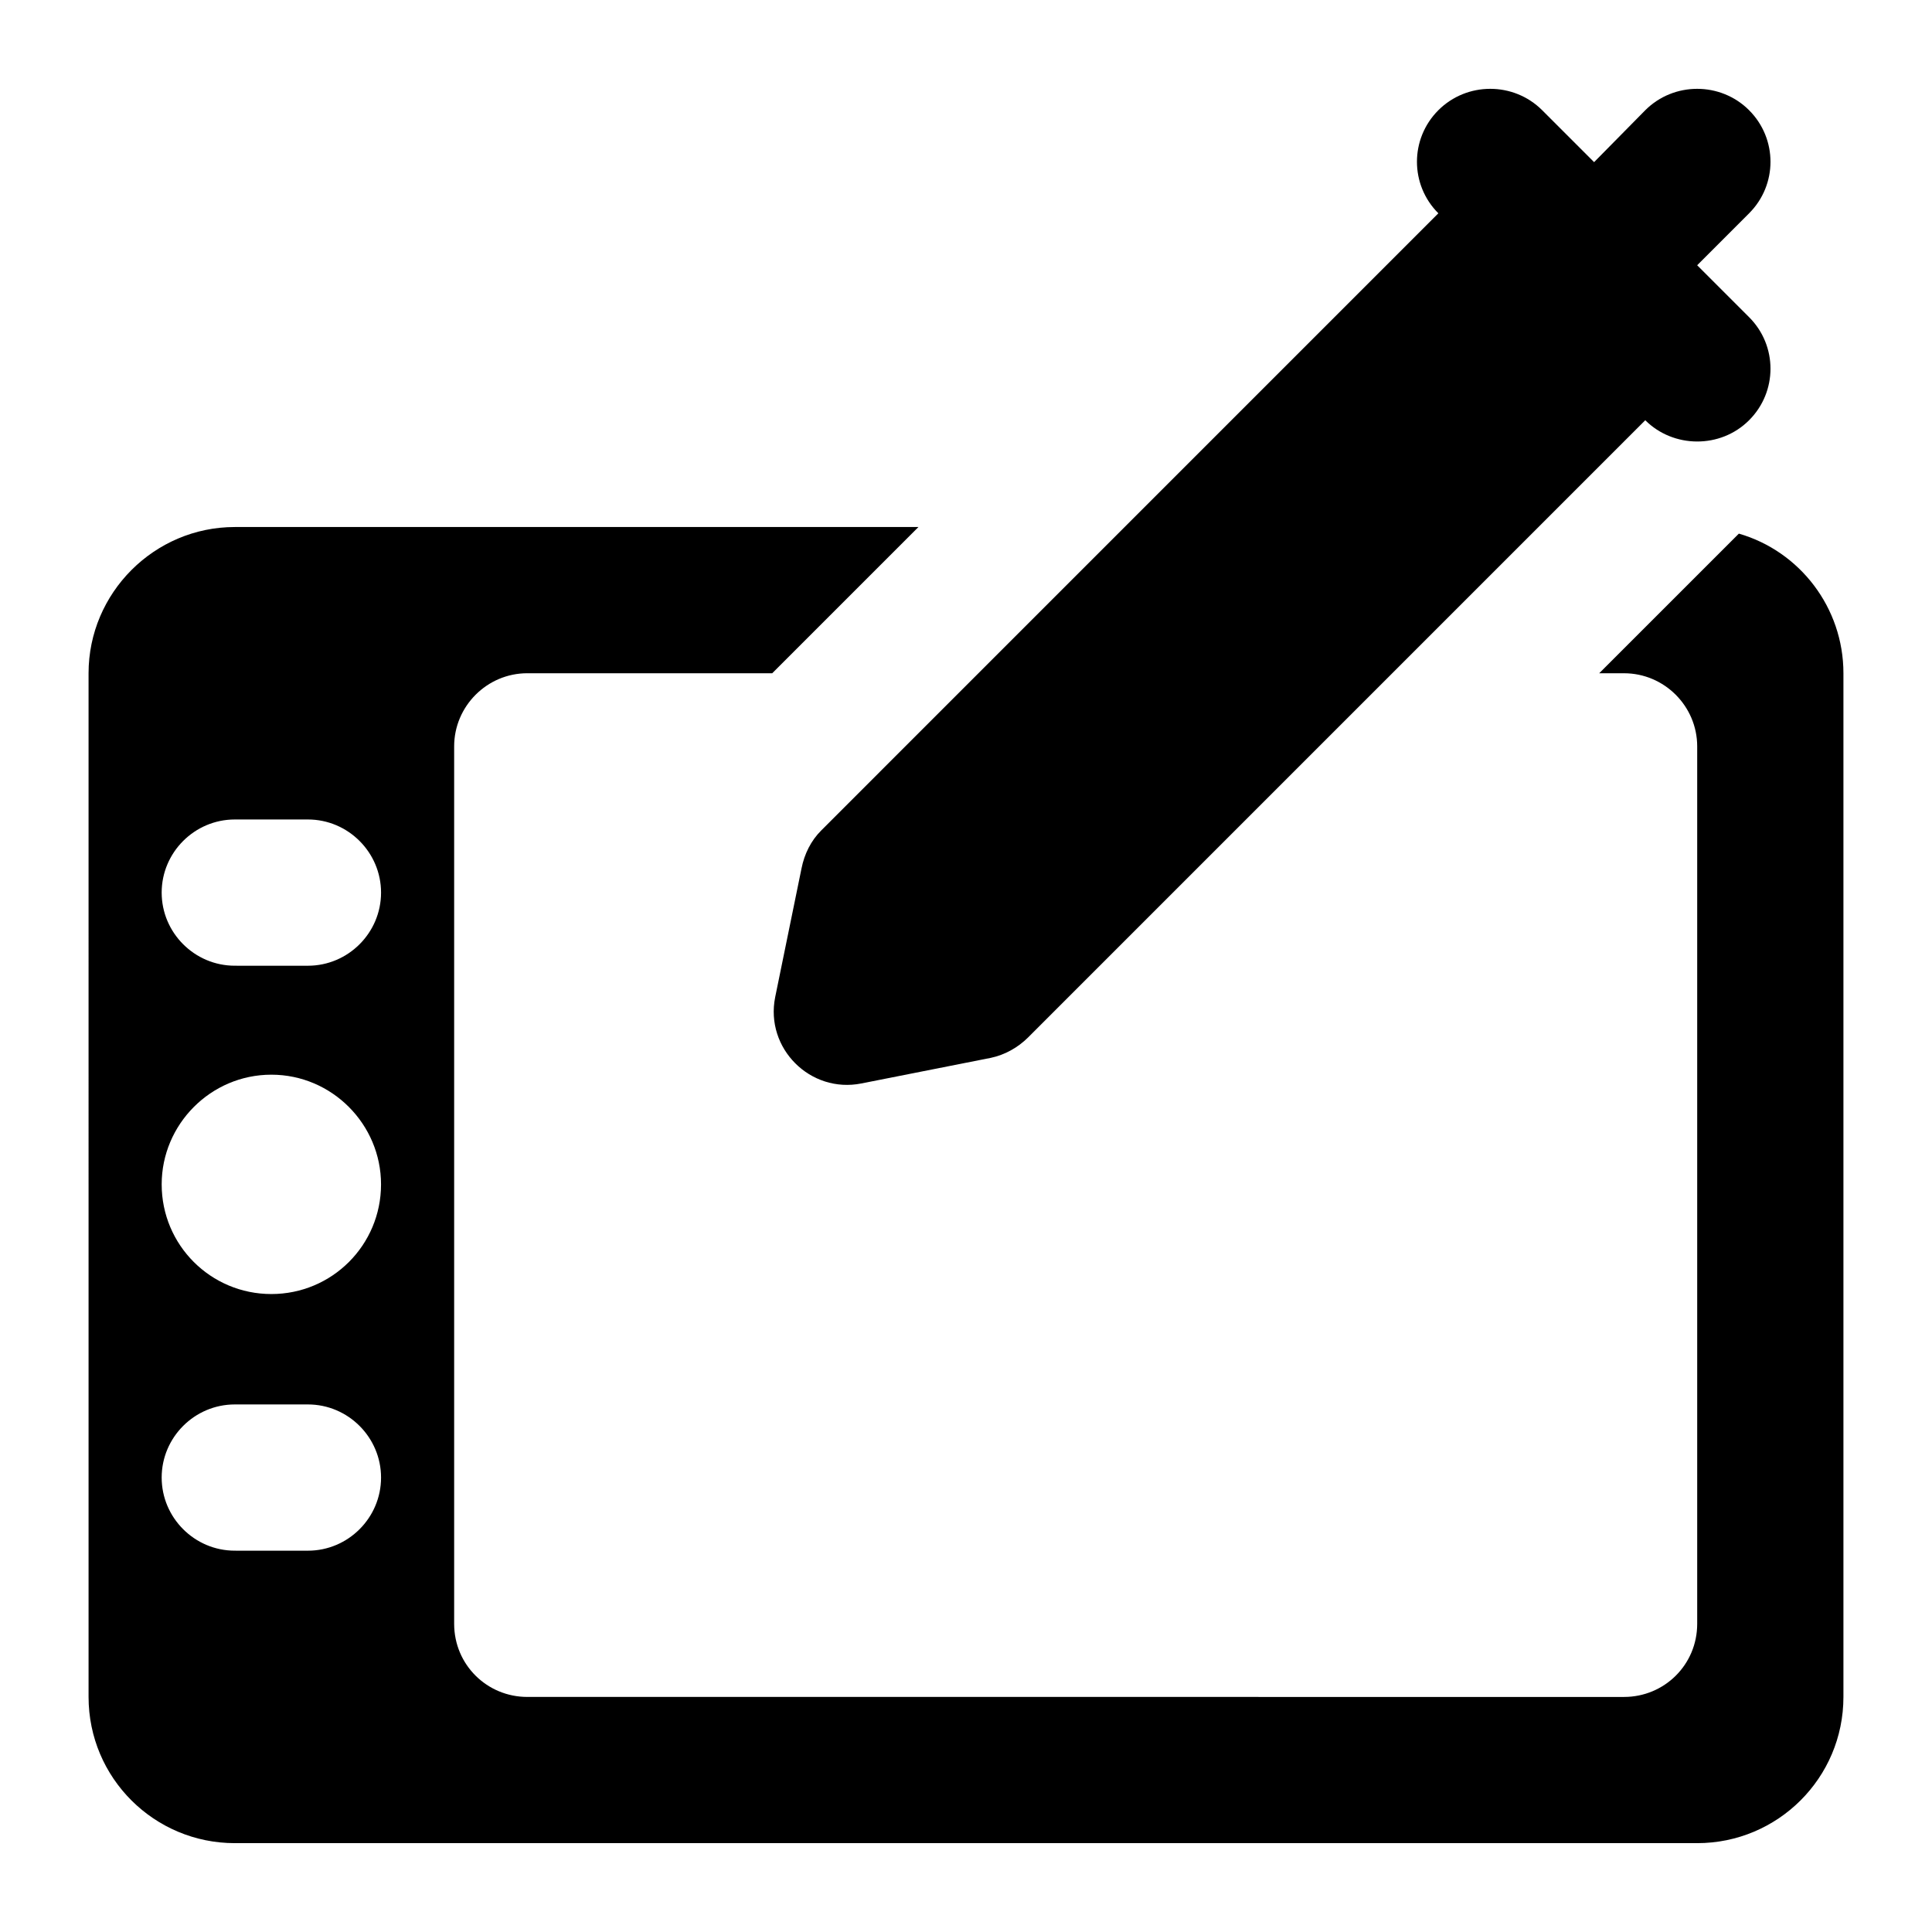 <?xml version="1.0" encoding="UTF-8"?>
<!-- Uploaded to: SVG Repo, www.svgrepo.com, Generator: SVG Repo Mixer Tools -->
<svg fill="#000000" width="800px" height="800px" version="1.1" viewBox="144 144 512 512" xmlns="http://www.w3.org/2000/svg">
 <g>
  <path d="m167.47 593.7c0 21.516 17.441 38.754 38.754 38.754h387.55c21.316 0 38.754-17.238 38.754-38.754v-271.28c0-17.438-11.625-32.359-27.711-37.004l-37.012 37.004h6.59c10.656 0 19.379 8.723 19.379 19.379v232.53c0 10.852-8.719 19.379-19.379 19.379l-290.66-0.004c-10.656 0-19.379-8.523-19.379-19.379v-232.53c0-10.652 8.719-19.379 19.379-19.379h64.914l38.754-38.754-181.18 0.004c-21.316 0-38.754 17.449-38.754 38.754zm38.754-232.53h19.379c10.656 0 19.379 8.723 19.379 19.379 0 10.664-8.719 19.379-19.379 19.379l-19.379-0.004c-10.656 0-19.379-8.715-19.379-19.379 0-10.648 8.719-19.375 19.379-19.375zm9.688 67.633c16.082 0 29.066 13.18 29.066 29.066 0 16.086-12.984 29.066-29.066 29.066-16.082 0-29.066-12.98-29.066-29.066 0-15.887 12.984-29.066 29.066-29.066zm-9.688 87.387h19.379c10.656 0 19.379 8.723 19.379 19.379 0 10.664-8.719 19.379-19.379 19.379l-19.379-0.004c-10.656 0-19.379-8.715-19.379-19.379 0-10.652 8.719-19.375 19.379-19.375z"/>
  <path d="m607.53 173.21c-7.559-7.559-19.957-7.559-27.516 0l-13.562 13.758-13.758-13.758c-7.559-7.559-19.957-7.559-27.516 0-7.559 7.559-7.559 19.766 0 27.316l-163.54 163.55c-2.711 2.703-4.457 6.195-5.231 10.078l-6.977 34.102c-2.711 13.566 9.301 25.574 22.863 22.867l34.297-6.785c3.684-0.777 7.168-2.715 9.883-5.422l163.54-163.55c7.418 7.426 19.918 7.606 27.516 0 7.559-7.551 7.559-19.766 0-27.312l-13.758-13.758 13.758-13.766c7.559-7.551 7.559-19.758 0-27.316z"/>
 </g>
</svg>